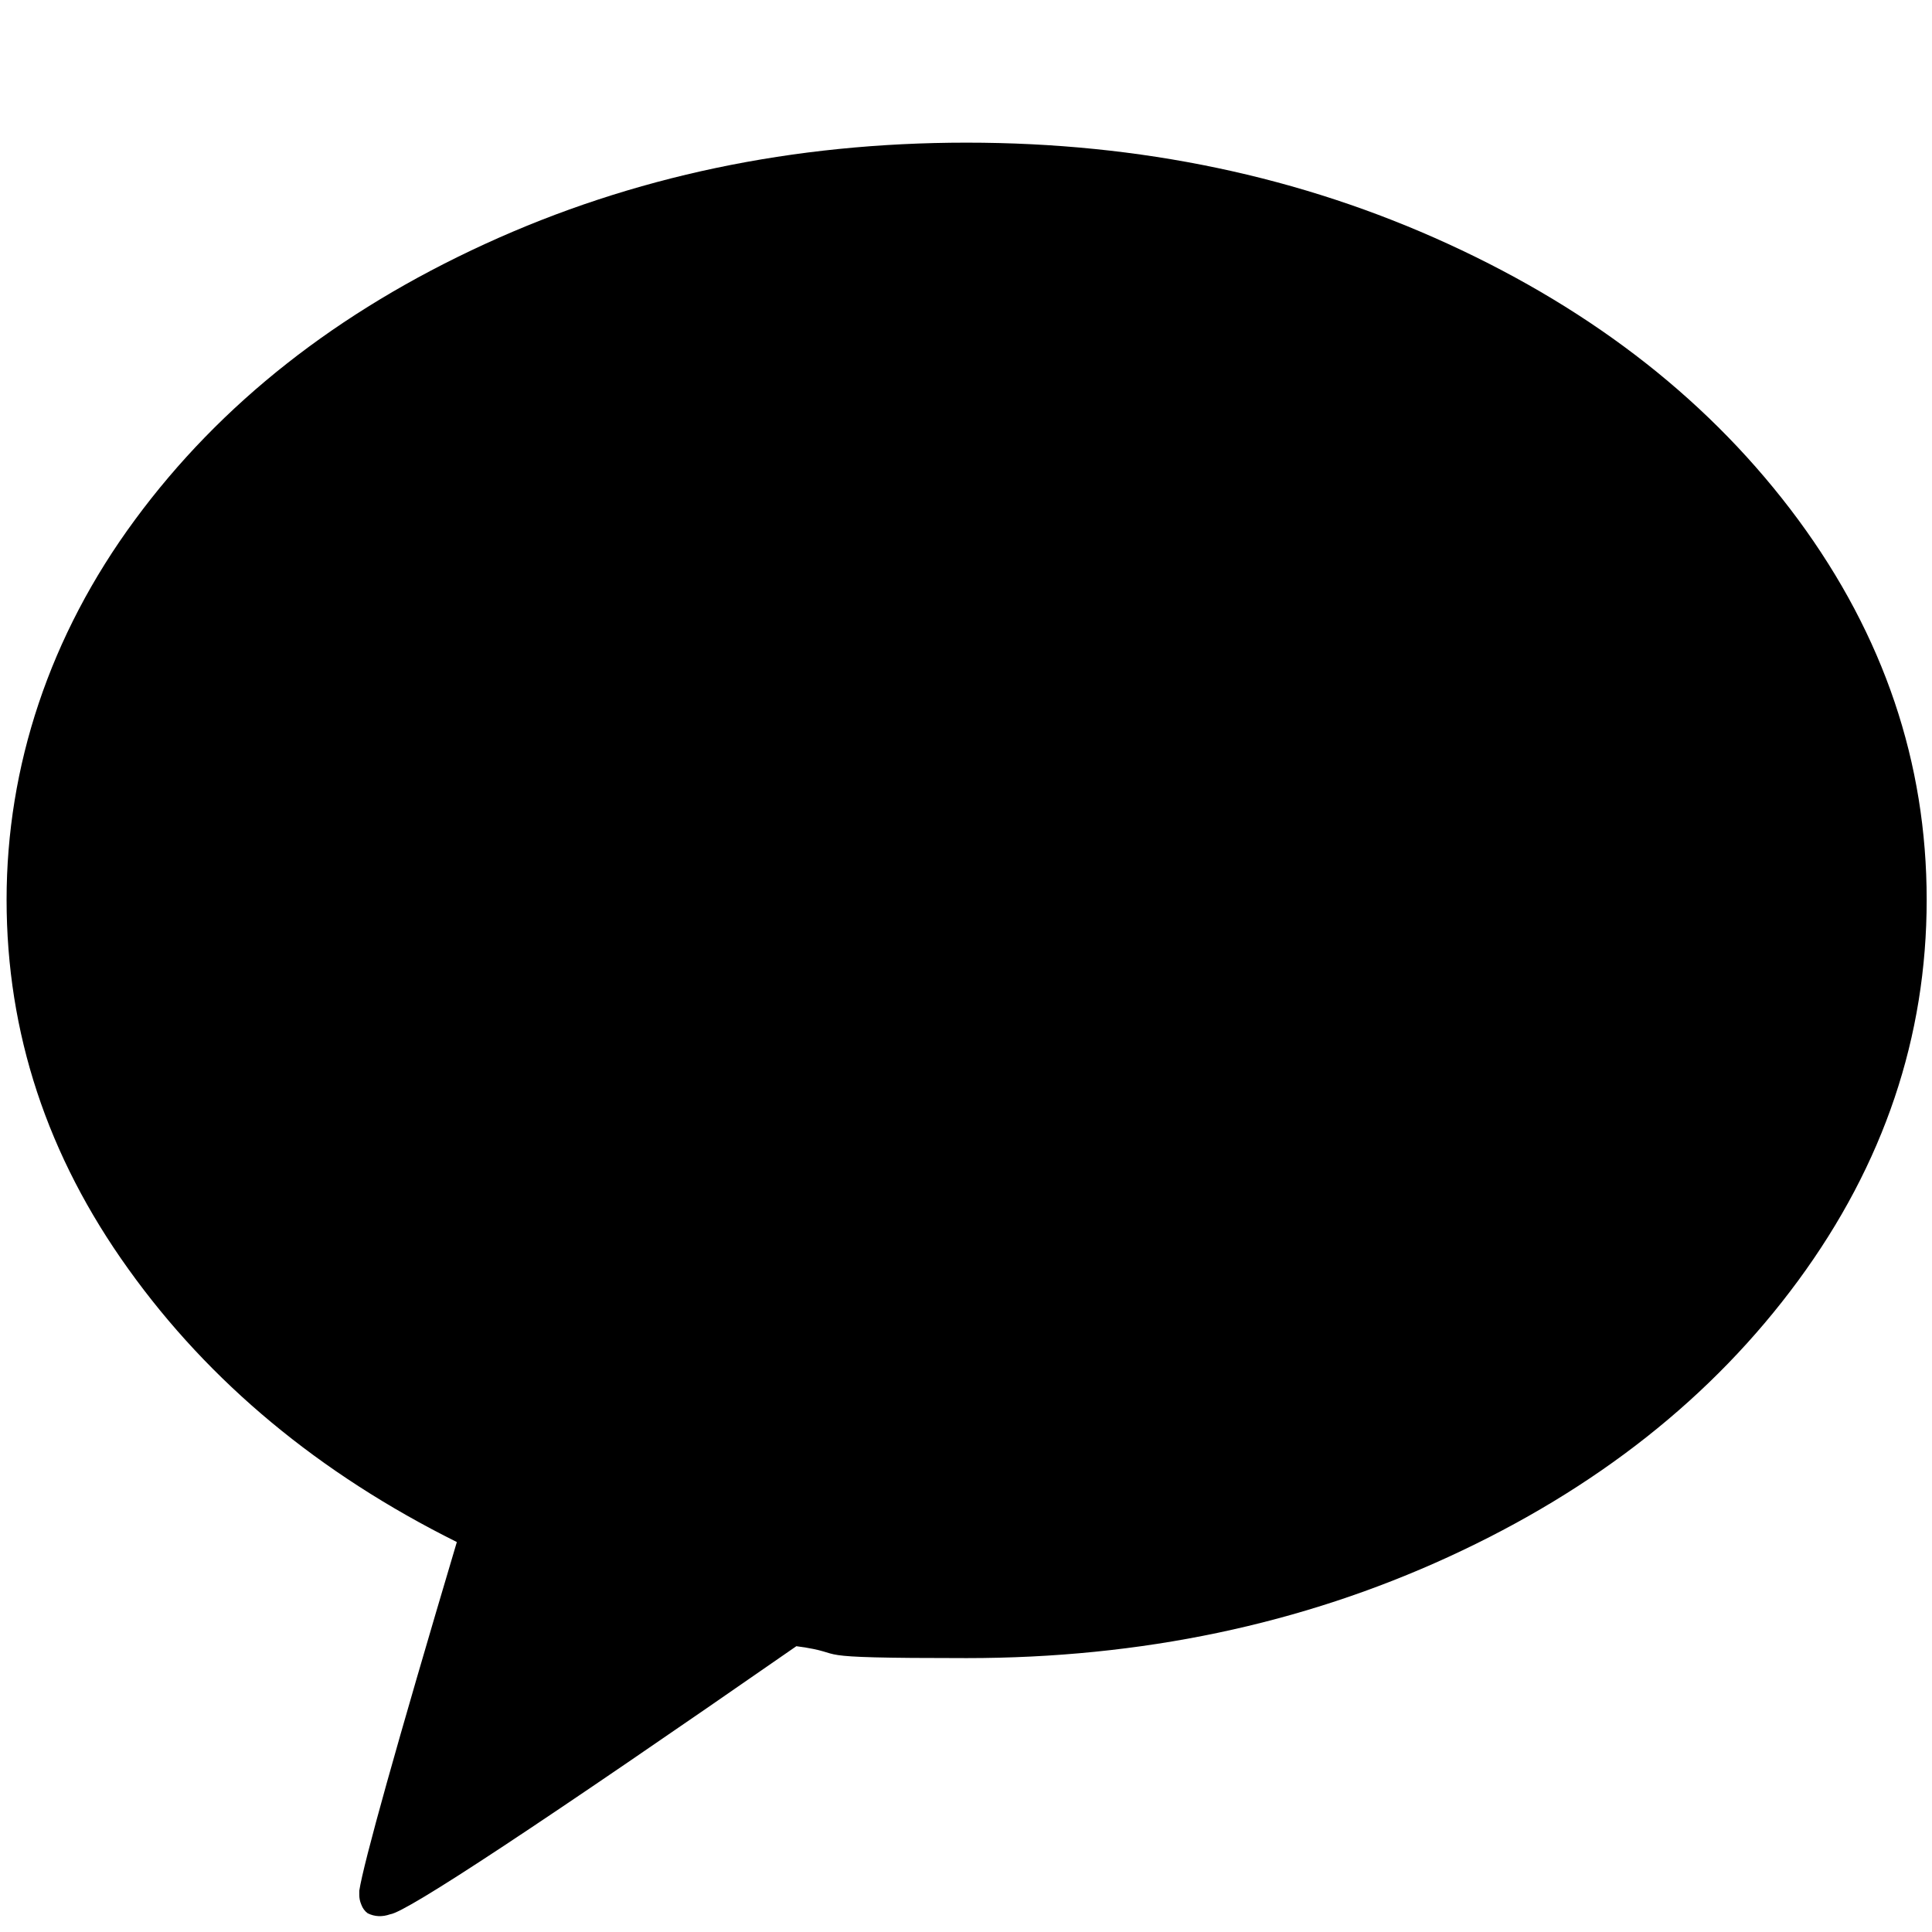 <?xml version="1.0" encoding="UTF-8"?>
<svg id="_레이어_1" data-name="레이어_1" xmlns="http://www.w3.org/2000/svg" version="1.1" viewBox="0 0 762.5 762.5">
  <!-- Generator: Adobe Illustrator 29.3.1, SVG Export Plug-In . SVG Version: 2.1.0 Build 151)  -->
  <path d="M381.5,56.3c68.5,0,131.9,13.3,190.1,40,58.2,26.7,104.2,62.9,138.1,108.8,33.8,45.9,50.7,95.9,50.7,150s-16.9,104.3-50.7,150.3c-33.8,46-79.8,82.3-137.9,109-58.1,26.7-121.5,40-190.3,40s-44.1-1.6-67.2-4.7c-100.4,69.7-153.8,105-160.3,105.8-3.1,1.1-6.1,1-8.9-.4-1.1-.8-2-2-2.5-3.4-.6-1.4-.8-2.7-.8-3.8v-1.7c1.7-11,14.5-56.9,38.5-137.6-54.4-27.1-97.6-63-129.6-107.7C18.6,456.2,2.6,407.6,2.6,355.1s16.9-104.2,50.7-150c33.8-45.9,79.9-82.1,138.1-108.8,58.2-26.7,121.6-40,190.1-40Z"/>
</svg>